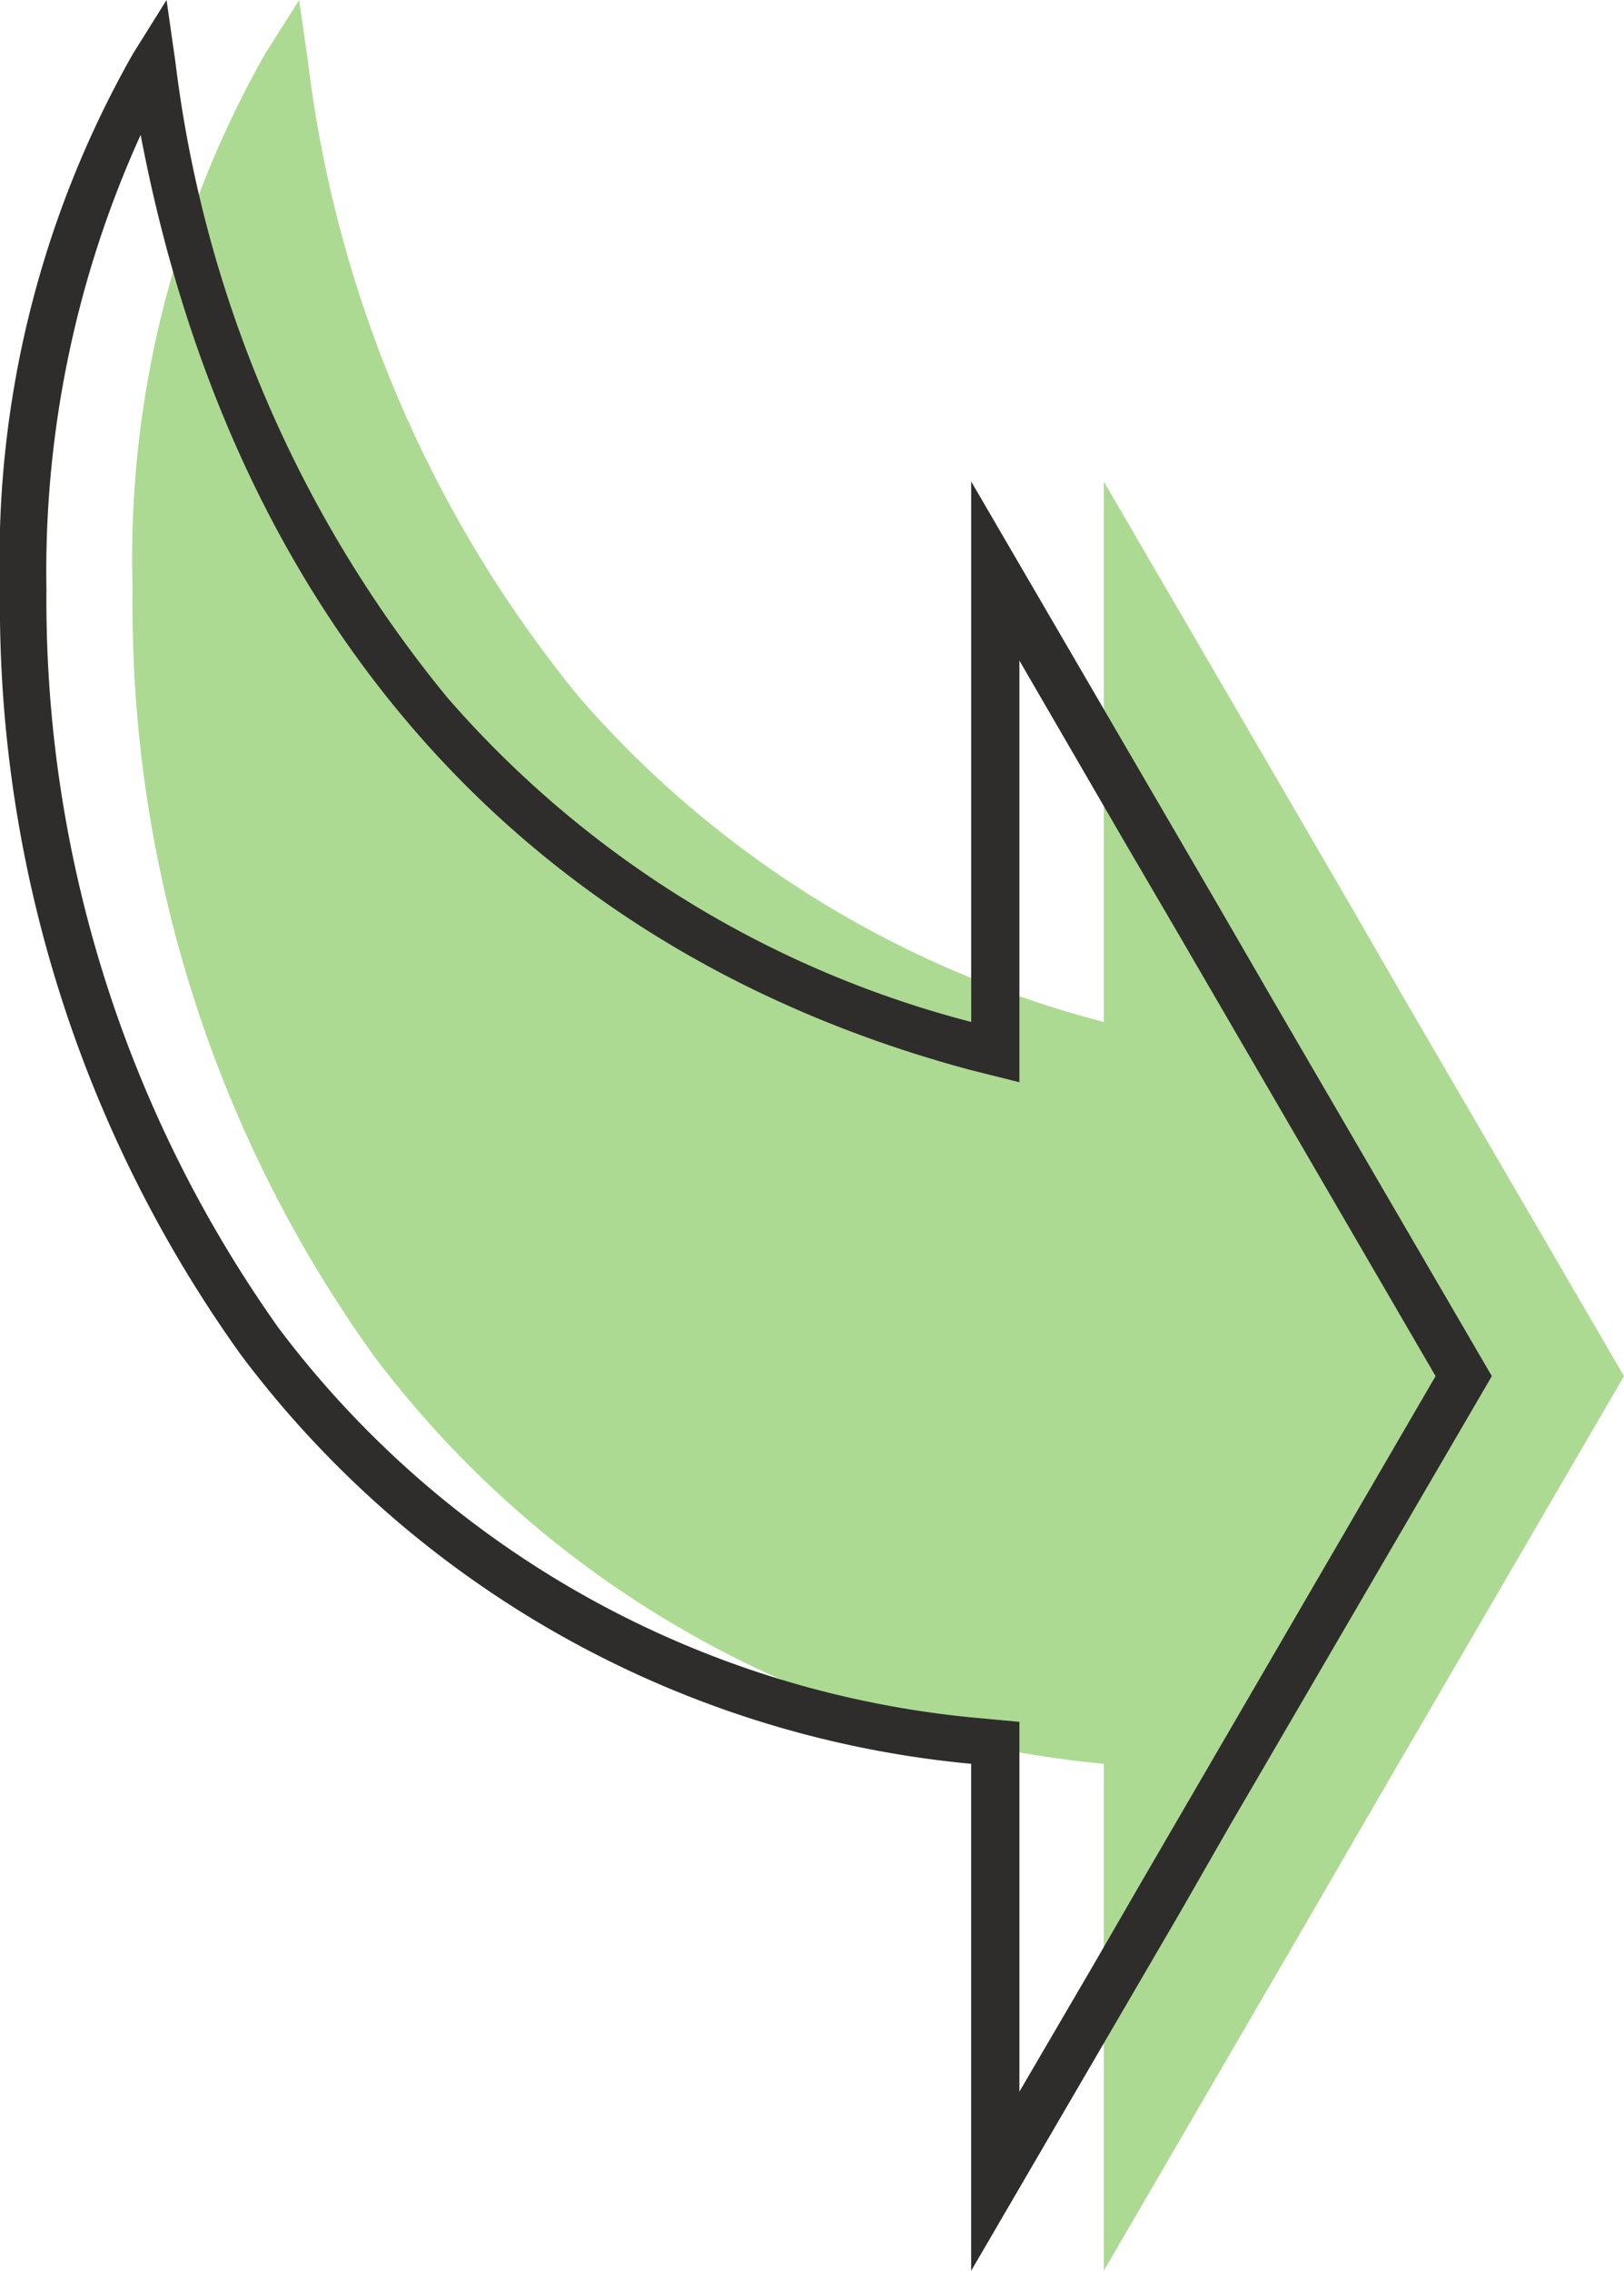 <?xml version="1.0" encoding="UTF-8"?> <svg xmlns="http://www.w3.org/2000/svg" width="36.37" height="50.84"><defs><clipPath id="a"><path fill="none" d="M0 0h50.84v36.37H0z" data-name="Rectangle 1727"></path></clipPath></defs><g clip-path="url(#a)" data-name="Group 1184" transform="rotate(-90 25.42 25.42)"><path fill="#adda92" d="m0 24.72 8.06 4.69 1.92 1.11 10.05 5.85 8.5-4.95 2.08-1.2 9.45-5.5h-12.1a23.27 23.27 0 0 1 7.26-11.74A27.71 27.71 0 0 1 49.44 6.9l1.4-.2-1.2-.76a22.92 22.92 0 0 0-12-2.97A28.8 28.8 0 0 0 20.5 8.36a23.15 23.15 0 0 0-9.15 16.36H0Z" data-name="Path 5132"></path><path fill="#2e2d2c" d="m0 21.75 8.06 4.7 1.92 1.1 10.05 5.86 8.5-4.95 2.09-1.21 9.44-5.5h-12.1a23.27 23.27 0 0 1 7.26-11.73 27.7 27.7 0 0 1 14.22-6.09l1.4-.2-1.2-.75a22.91 22.91 0 0 0-12-2.98A28.8 28.8 0 0 0 20.5 5.4a23.14 23.14 0 0 0-9.15 16.35H0Zm20.03 10.4L8.77 25.6l-1.92-1.11-2.84-1.66h8.28l.1-1.08a22.11 22.11 0 0 1 8.73-15.52 28.15 28.15 0 0 1 16.52-5.19 23.64 23.64 0 0 1 10.18 2.11c-10.92 2.08-18.27 8.62-20.94 18.6l-.27 1.08h9.44L32 25.18l-2.07 1.21Z" data-name="Path 5133"></path></g></svg> 